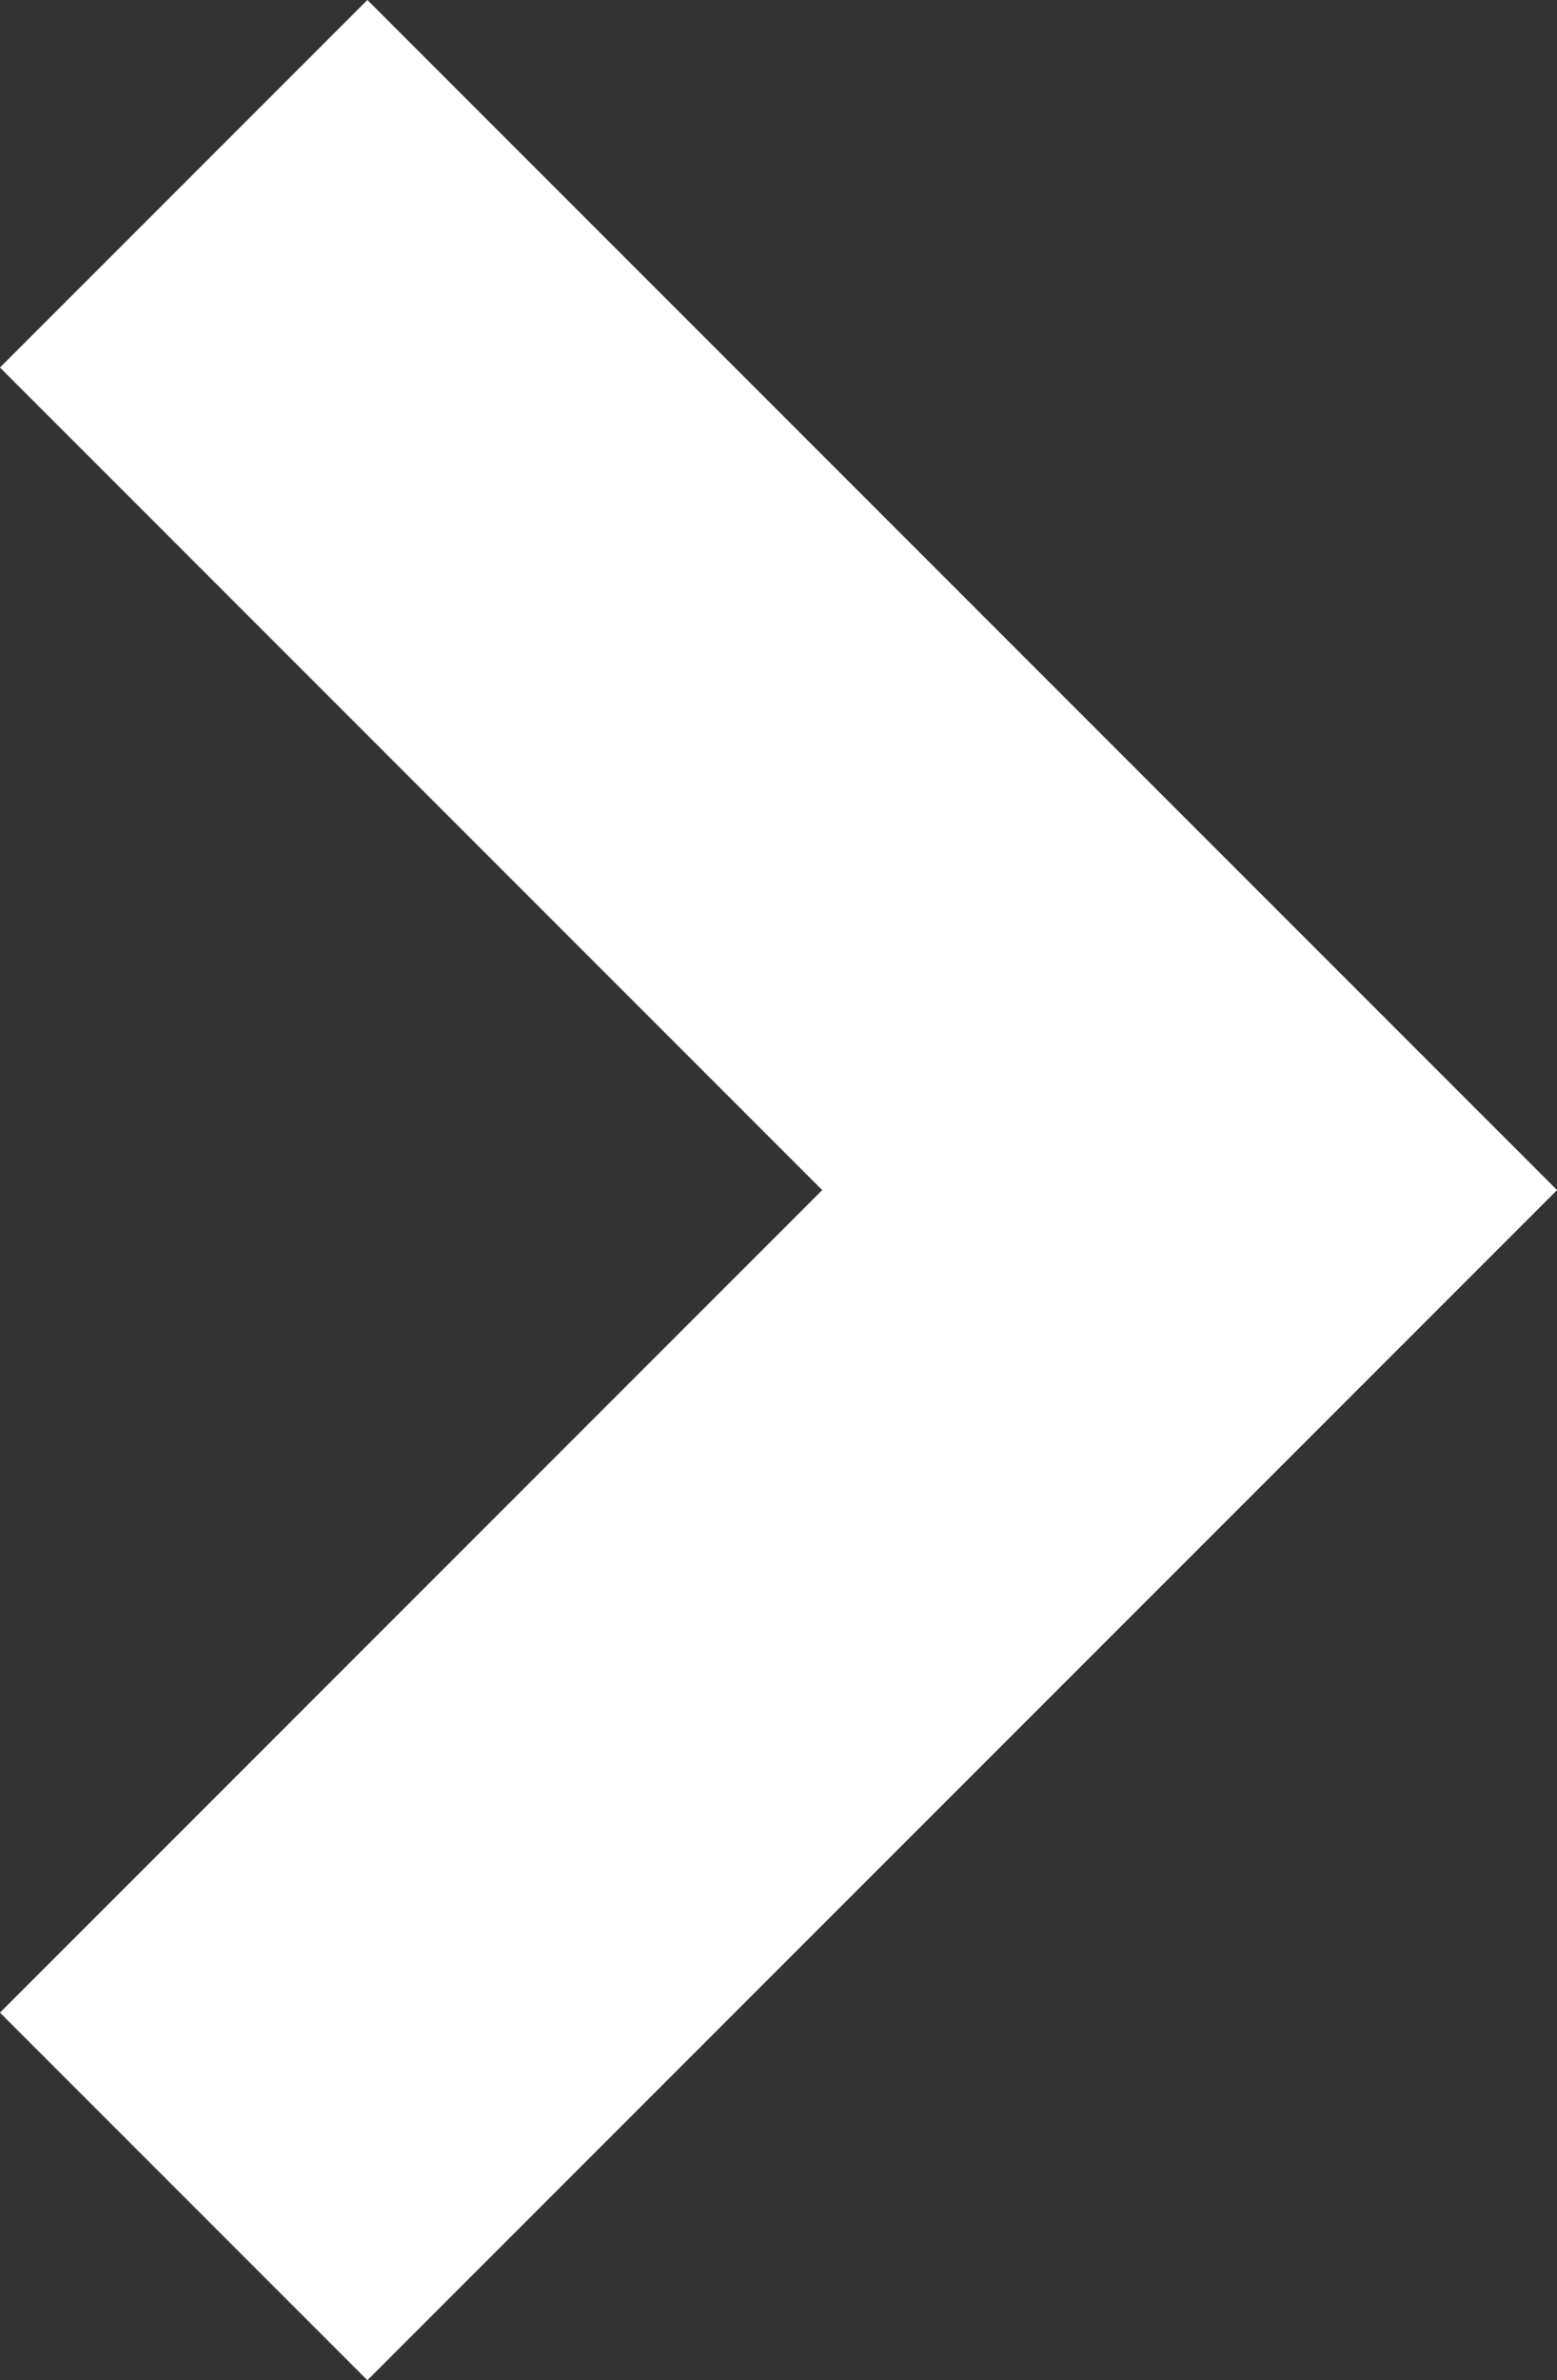 <svg xmlns="http://www.w3.org/2000/svg" width="5.993" height="9.158" viewBox="0 0 5.993 9.158">
  <rect x="0" y="0" width="5.993" height="9.158" fill="#333333" stroke="none"/>
  <path id="パス_22837" data-name="パス 22837" d="M858.187,4134.539l3.872,3.872-3.872,3.872" transform="translate(-857.48 -4133.832)" fill="none" stroke="#fff" stroke-width="2"/>
</svg>
